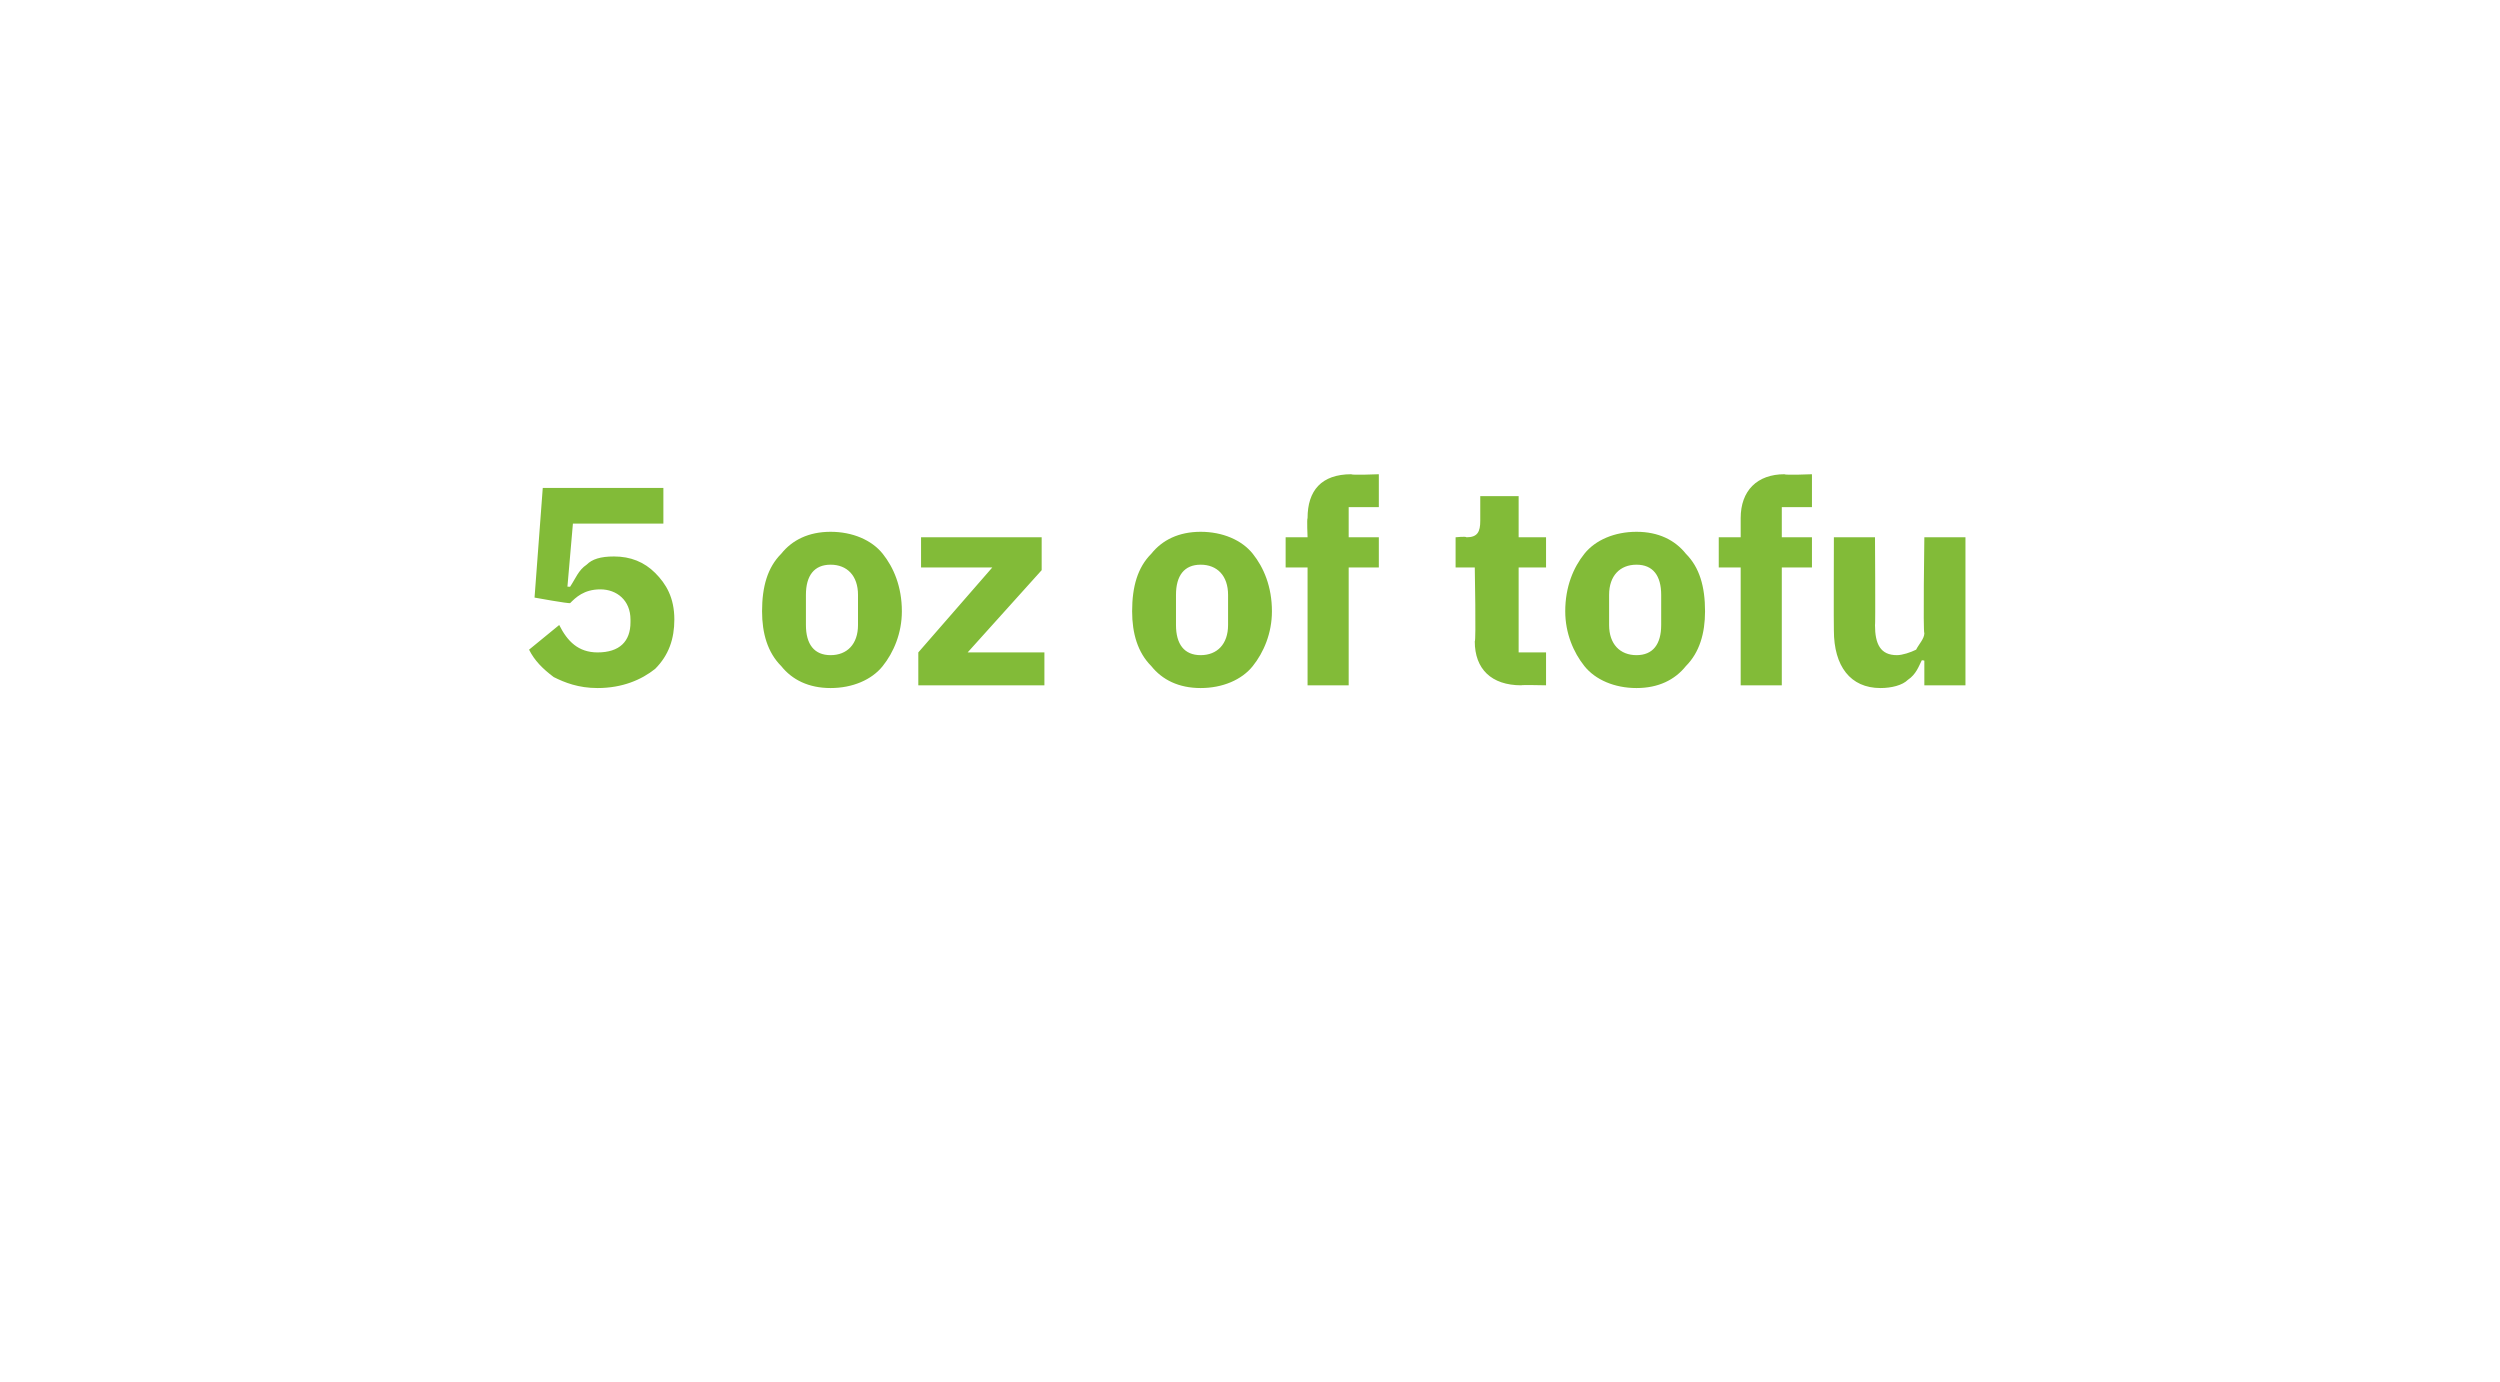 <?xml version="1.0" standalone="no"?><!DOCTYPE svg PUBLIC "-//W3C//DTD SVG 1.1//EN" "http://www.w3.org/Graphics/SVG/1.1/DTD/svg11.dtd"><svg xmlns="http://www.w3.org/2000/svg" version="1.1" width="91.2px" height="50.4px" viewBox="0 0 91.2 50.4">  <desc>5 oz of tofu</desc>  <defs/>  <g id="Polygon125463">    <path d="M 24.2 17.8 L 19.8 17.8 L 19.5 21.8 C 19.5 21.8 20.76 22.03 20.8 22 C 21 21.8 21.3 21.5 21.9 21.5 C 22.5 21.5 23 21.9 23 22.6 C 23 22.6 23 22.7 23 22.7 C 23 23.4 22.6 23.8 21.8 23.8 C 21.1 23.8 20.7 23.4 20.4 22.8 C 20.4 22.8 19.3 23.7 19.3 23.7 C 19.5 24.1 19.8 24.4 20.2 24.7 C 20.6 24.9 21.1 25.1 21.8 25.1 C 22.7 25.1 23.4 24.8 23.9 24.4 C 24.4 23.9 24.6 23.3 24.6 22.6 C 24.6 21.8 24.3 21.3 23.9 20.9 C 23.5 20.5 23 20.3 22.4 20.3 C 21.9 20.3 21.6 20.4 21.4 20.6 C 21.1 20.8 21 21.1 20.8 21.4 C 20.82 21.41 20.7 21.4 20.7 21.4 L 20.9 19.1 L 24.2 19.1 L 24.2 17.8 Z M 32.2 24.3 C 32.6 23.8 32.9 23.1 32.9 22.3 C 32.9 21.4 32.6 20.7 32.2 20.2 C 31.8 19.7 31.1 19.4 30.3 19.4 C 29.5 19.4 28.9 19.7 28.5 20.2 C 28 20.7 27.8 21.4 27.8 22.3 C 27.8 23.1 28 23.8 28.5 24.3 C 28.9 24.8 29.5 25.1 30.3 25.1 C 31.1 25.1 31.8 24.8 32.2 24.3 Z M 29.4 22.8 C 29.4 22.8 29.4 21.7 29.4 21.7 C 29.4 21 29.7 20.6 30.3 20.6 C 30.9 20.6 31.3 21 31.3 21.7 C 31.3 21.7 31.3 22.8 31.3 22.8 C 31.3 23.5 30.9 23.9 30.3 23.9 C 29.7 23.9 29.4 23.5 29.4 22.8 Z M 38.1 25 L 38.1 23.8 L 35.3 23.8 L 38 20.8 L 38 19.6 L 33.6 19.6 L 33.6 20.7 L 36.2 20.7 L 33.5 23.8 L 33.5 25 L 38.1 25 Z M 45.7 24.3 C 46.1 23.8 46.4 23.1 46.4 22.3 C 46.4 21.4 46.1 20.7 45.7 20.2 C 45.3 19.7 44.6 19.4 43.8 19.4 C 43 19.4 42.4 19.7 42 20.2 C 41.5 20.7 41.3 21.4 41.3 22.3 C 41.3 23.1 41.5 23.8 42 24.3 C 42.4 24.8 43 25.1 43.8 25.1 C 44.6 25.1 45.3 24.8 45.7 24.3 Z M 42.9 22.8 C 42.9 22.8 42.9 21.7 42.9 21.7 C 42.9 21 43.2 20.6 43.8 20.6 C 44.4 20.6 44.8 21 44.8 21.7 C 44.8 21.7 44.8 22.8 44.8 22.8 C 44.8 23.5 44.4 23.9 43.8 23.9 C 43.2 23.9 42.9 23.5 42.9 22.8 Z M 47.7 25 L 49.2 25 L 49.2 20.7 L 50.3 20.7 L 50.3 19.6 L 49.2 19.6 L 49.2 18.5 L 50.3 18.5 L 50.3 17.3 C 50.3 17.3 49.29 17.34 49.3 17.3 C 48.2 17.3 47.7 17.9 47.7 18.9 C 47.67 18.92 47.7 19.6 47.7 19.6 L 46.9 19.6 L 46.9 20.7 L 47.7 20.7 L 47.7 25 Z M 56.4 25 L 56.4 23.8 L 55.4 23.8 L 55.4 20.7 L 56.4 20.7 L 56.4 19.6 L 55.4 19.6 L 55.4 18.1 L 54 18.1 C 54 18.1 54 18.98 54 19 C 54 19.4 53.9 19.6 53.5 19.6 C 53.47 19.56 53.1 19.6 53.1 19.6 L 53.1 20.7 L 53.8 20.7 C 53.8 20.7 53.85 23.4 53.8 23.4 C 53.8 24.4 54.4 25 55.5 25 C 55.46 24.98 56.4 25 56.4 25 Z M 61.5 24.3 C 62 23.8 62.2 23.1 62.2 22.3 C 62.2 21.4 62 20.7 61.5 20.2 C 61.1 19.7 60.5 19.4 59.7 19.4 C 58.9 19.4 58.2 19.7 57.8 20.2 C 57.4 20.7 57.1 21.4 57.1 22.3 C 57.1 23.1 57.4 23.8 57.8 24.3 C 58.2 24.8 58.9 25.1 59.7 25.1 C 60.5 25.1 61.1 24.8 61.5 24.3 Z M 58.7 22.8 C 58.7 22.8 58.7 21.7 58.7 21.7 C 58.7 21 59.1 20.6 59.7 20.6 C 60.3 20.6 60.6 21 60.6 21.7 C 60.6 21.7 60.6 22.8 60.6 22.8 C 60.6 23.5 60.3 23.9 59.7 23.9 C 59.1 23.9 58.7 23.5 58.7 22.8 Z M 63.5 25 L 65 25 L 65 20.7 L 66.1 20.7 L 66.1 19.6 L 65 19.6 L 65 18.5 L 66.1 18.5 L 66.1 17.3 C 66.1 17.3 65.12 17.34 65.1 17.3 C 64.1 17.3 63.5 17.9 63.5 18.9 C 63.5 18.92 63.5 19.6 63.5 19.6 L 62.7 19.6 L 62.7 20.7 L 63.5 20.7 L 63.5 25 Z M 70.2 25 L 71.7 25 L 71.7 19.6 L 70.2 19.6 C 70.2 19.6 70.15 23.08 70.2 23.1 C 70.2 23.3 70 23.5 69.9 23.7 C 69.7 23.8 69.4 23.9 69.2 23.9 C 68.6 23.9 68.4 23.5 68.4 22.8 C 68.42 22.83 68.4 19.6 68.4 19.6 L 66.9 19.6 C 66.9 19.6 66.89 22.96 66.9 23 C 66.9 24.3 67.5 25.1 68.6 25.1 C 69 25.1 69.4 25 69.6 24.8 C 69.9 24.6 70 24.3 70.1 24.1 C 70.1 24.07 70.2 24.1 70.2 24.1 L 70.2 25 Z " stroke="none" fill="#82bb38"/>  </g></svg>